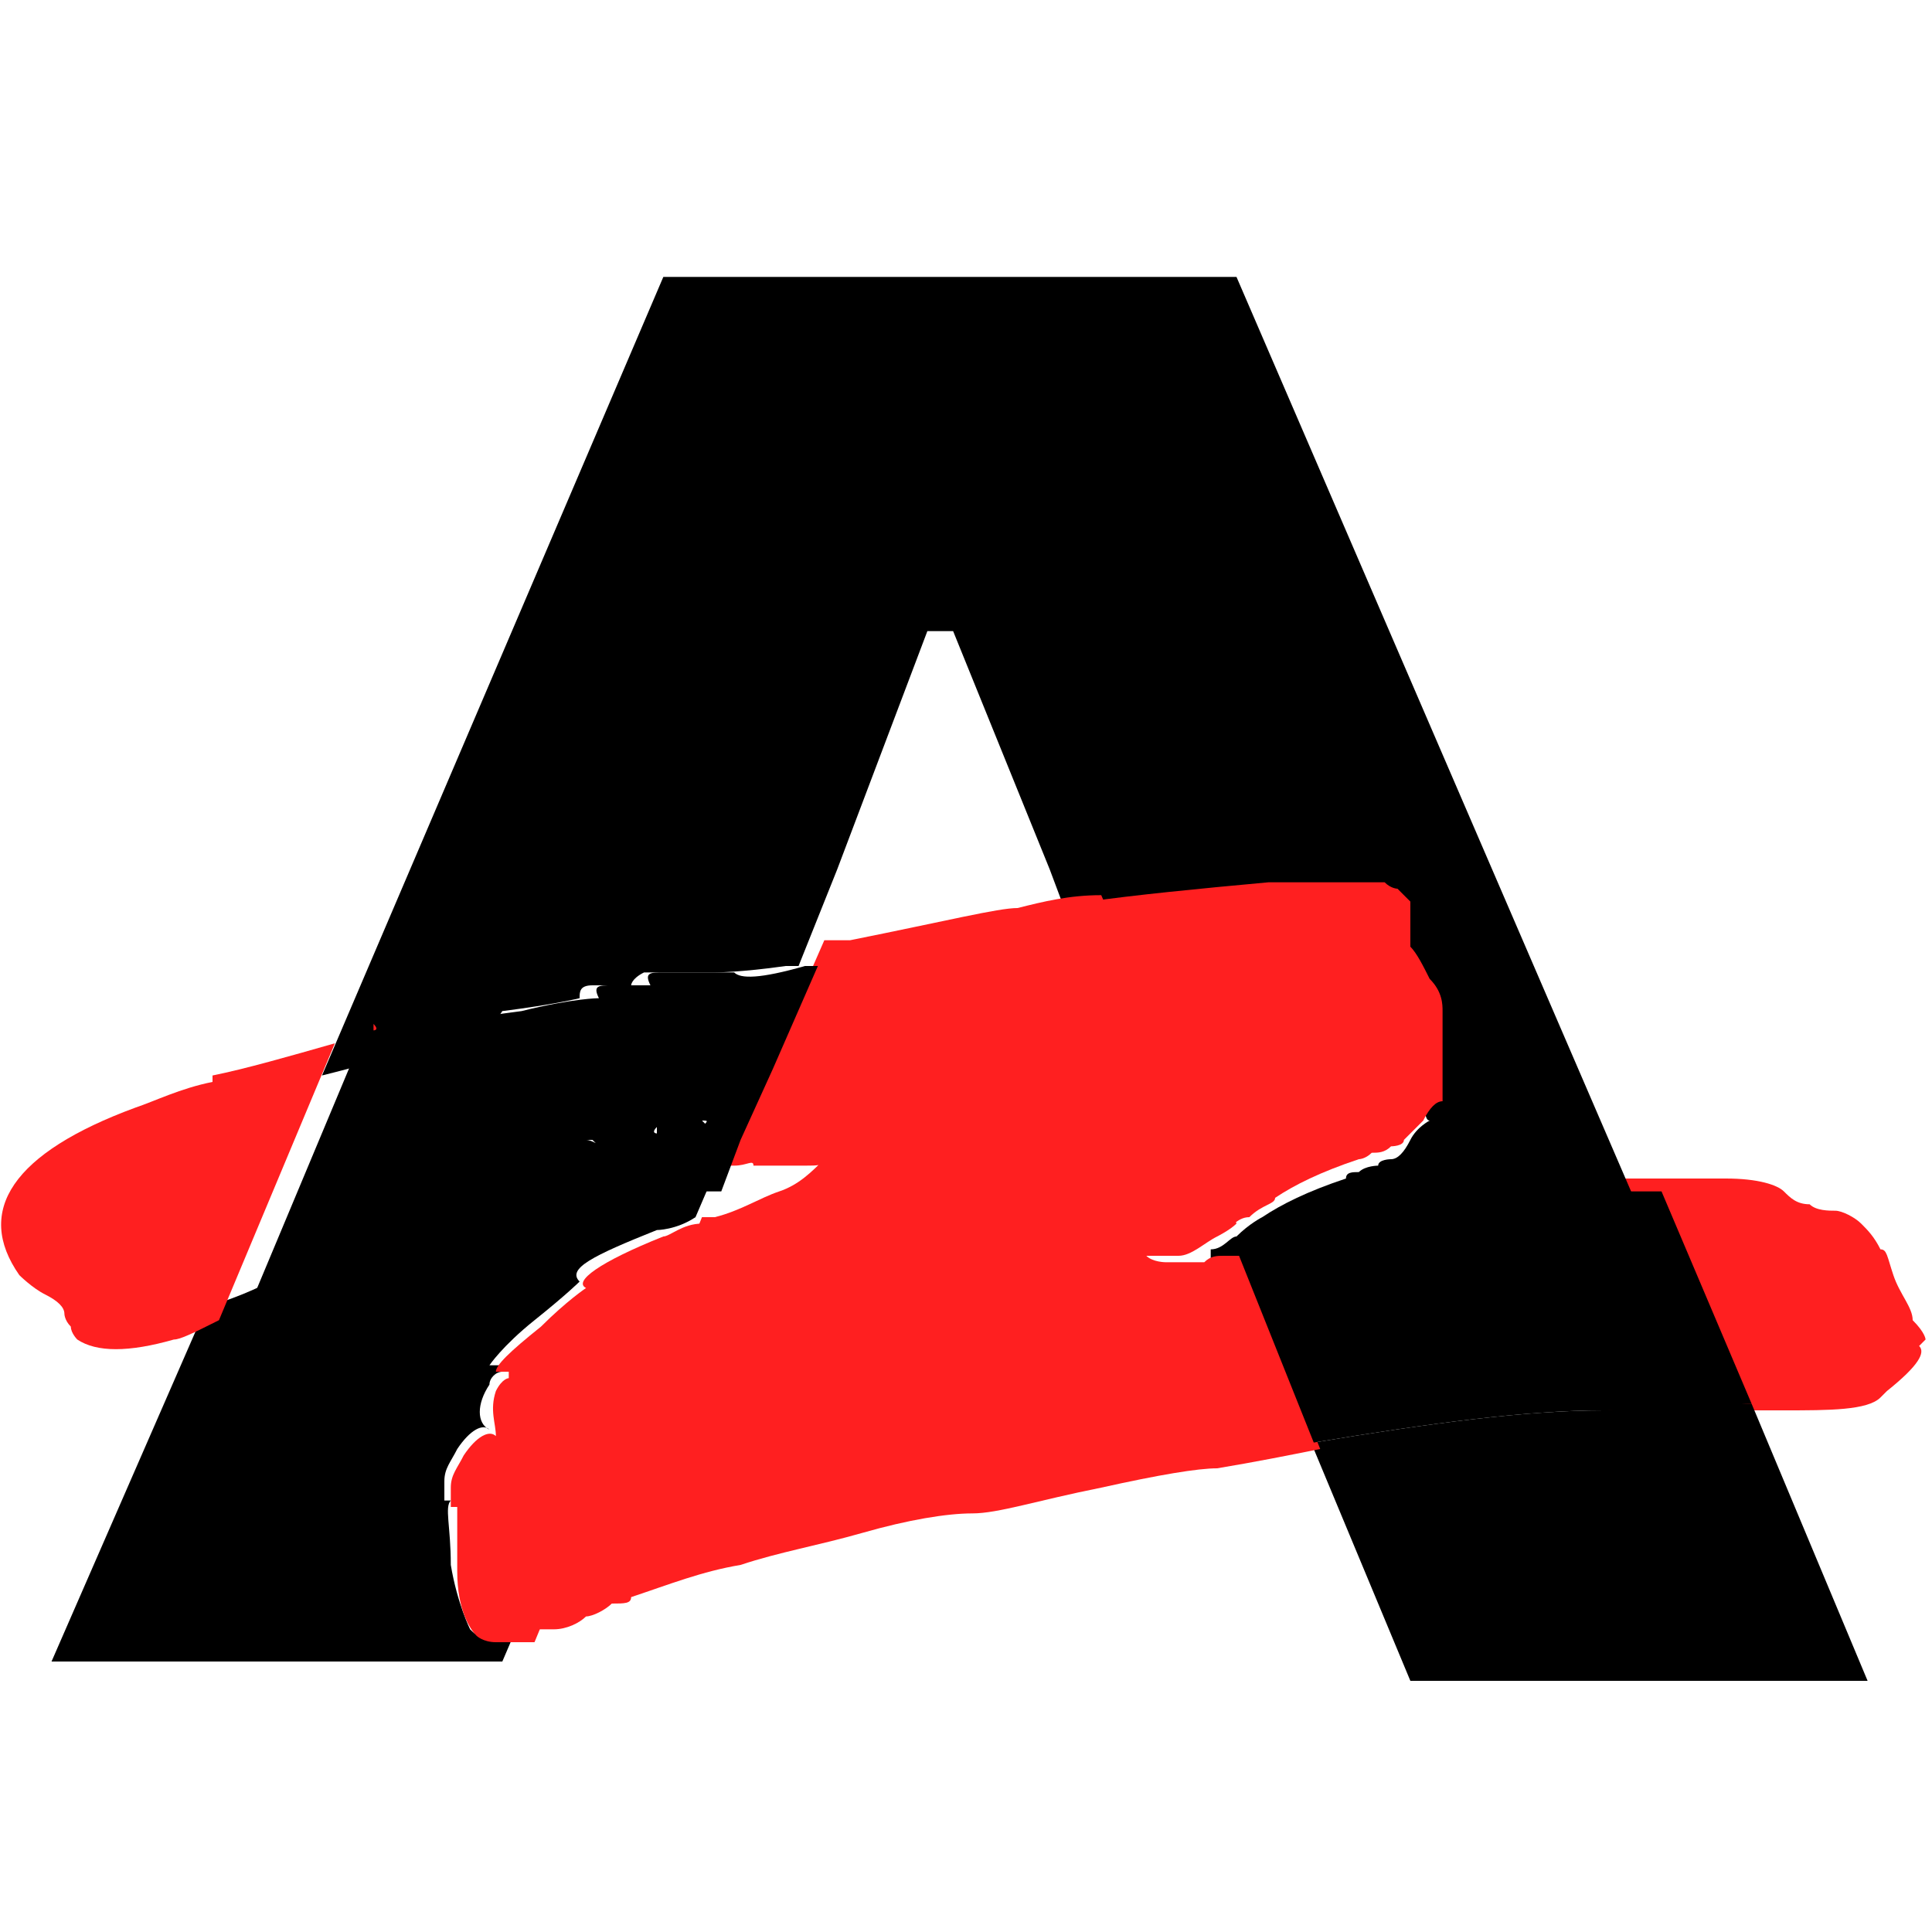 <?xml version="1.0" encoding="UTF-8"?>
<svg xmlns="http://www.w3.org/2000/svg" id="Layer_1" version="1.1" viewBox="0 0 30 30">
  <defs>
    <style>
      .st0 {
        fill: none;
      }

      .st1 {
        fill: #ff1f20;
      }
    </style>
  </defs>
  <path class="st1" d="M29.9,20.8s0-.1-.2-.3c0-.2-.2-.4-.3-.7s-.1-.4-.2-.4c-.1-.2-.2-.3-.3-.4-.1-.1-.3-.2-.4-.2s-.3,0-.4-.1c-.2,0-.3-.1-.4-.2-.1-.1-.4-.2-.9-.2-.5,0-1,0-1.6,0-.6,0-.9,0-.9,0-.6,0-1.9.1-3.7.3l1.4,3.3c.2,0,.3,0,.3,0,.6,0,.9,0,1,0,0,0,.1,0,.2,0,0,0,0,0,0,0,0,0,0,0,0,0,0,0,0,0,0,0,0,0,.2,0,.4,0,.2,0,.4,0,.7,0,.3,0,.4,0,.4,0,1.2,0,1.9,0,2.3,0,0,0,.2,0,.4,0h0s0,0,0,0c.7,0,1.3,0,1.5-.2,0,0,0,0,.1-.1.5-.4.6-.6.5-.7ZM22.2,19.5h.1c0,0,0,0-.1,0ZM25.5,19.3c0,0,0,0,0,0,0,0,0,0,0,0ZM27.9,18.9c.1,0,.2,0,.2,0,0,0,0,0-.2,0ZM28.1,18.9h0s0,0,0,0Z"></path>
  <g>
    <path class="st0" d="M15.1,9.5h-.4l-1.4,3.7-.6,1.5c0,0,.2,0,.4,0h0s0,0,0,0c1.5-.3,2.3-.4,2.6-.5.3,0,.8-.1,1.3-.2l-.3-.8-1.5-3.7Z"></path>
    <path class="st0" d="M18.8,19.3c-.2.1-.4.2-.6.3-.2,0-.4,0-.5,0,.1,0,.2,0,.3.1,0,0,.2,0,.3,0,.1,0,.2,0,.3,0,0,0,.2,0,.3-.1,0,0,.1,0,.2,0v-.3c-.2,0-.3.1-.4.2Z"></path>
    <path class="st0" d="M11.6,17.5s0,0,0,0h0s0,0,0,0Z"></path>
    <path class="st0" d="M12.1,17.5h-.2c0,0,0,0,.2,0Z"></path>
    <path class="st0" d="M12,17.9c0,0,0,0,0,0-.1,0-.1,0,0,0Z"></path>
    <path class="st0" d="M11.6,17.5s0,0,0,0h0s0,0,0,0Z"></path>
    <path class="st0" d="M11.1,18.9c.4-.1.8-.3,1-.4.3-.1.5-.3.7-.5,0,0-.2,0-.3.1-.2,0-.3,0-.5,0-.2,0-.3,0-.3,0,0,0-.1,0-.3,0,0,0,0,0-.1,0l-.3.7c0,0,.1,0,.2,0Z"></path>
    <path class="st0" d="M27.5,19.2h-.1c0,0,0,0,.1,0Z"></path>
    <path d="M9,17.8c0,0,.1,0,0,0-.2,0-.2,0,0,0Z"></path>
    <path d="M9.6,17.9c0,0-.1,0-.1,0,0,0,0,0,0,0,0,0,0,0,0,0,0,0,0,0,0,0,0,0,0,0-.2,0,0,0-.1,0-.1,0,0,0,.1,0,.3.1,0,0,.1,0,.2,0Z"></path>
    <path d="M10.3,17.7h0c0-.1,0-.1,0-.1,0,0,0,0,0,.1,0,0,0,0,0,0Z"></path>
    <path d="M8.9,16.2s0,0,0,0c0,0,0,0,0,0,0,0,0,0,0,0,0,0,0,0,0,0Z"></path>
    <path d="M8.5,16.7c0,0,0,0,0,0,0,0,0,.1,0,0Z"></path>
    <path d="M8.7,18h0s0,0,0,0c0,0,0,0,0,0Z"></path>
    <path d="M11.3,17.4h0s0,0-.1,0c0,.1.1.1.3,0h0s0,0,0,0c0,0,0,0-.1,0Z"></path>
    <path d="M7.8,15.7c.8-.1,1.2-.2,1.2-.2,0-.1,0-.2.2-.2.4,0,.6,0,.6,0,0,0,0-.1.2-.2.2,0,.5,0,.7,0,.3,0,.4,0,.4,0,0,0,0,0,0,0,0,0,0,0,0,0,0,0,.4,0,1.1-.1h0s0,0,0,0c0,0,.1,0,.2,0h0s0,0,0,0l.6-1.5,1.4-3.7h.4l1.5,3.7.3.8c.8-.1,1.7-.2,2.8-.3,0,0,0,0,.2,0,.1,0,.2,0,.3,0,0,0,.1,0,.2,0,.1,0,.2,0,.3,0,0,0,.1,0,.3,0,.1,0,.2,0,.3,0,0,0,.1,0,.2,0,0,0,.2,0,.2.1,0,0,.1,0,.2.2,0,0,0,.1.1.2,0,0,0,0,0,0,0,0,0,0,0,0v.2c0,.1,0,.2,0,.3,0,.1.1.3.3.5.1.2.2.4.2.5,0,0,0,.2,0,.5-.1.6-.1.9,0,.9,0,0,0,0,0,0,0,0-.2.1-.3.3-.1.2-.2.3-.3.3,0,0-.2,0-.2.1,0,0-.2,0-.3.1-.1,0-.2,0-.2.1-.6.2-1,.4-1.3.6,0,0-.2.1-.4.3-.1,0-.2.2-.4.2v.3c.2,0,.2,0,.2,0,.4-.1,1-.2,1.7-.3,1-.1,2.5-.3,4.3-.5.2,0,.3,0,.5,0l-6.3-14.6h-8.9l-5.3,12.4c.4-.1.8-.2,1.3-.4,0,0,.5-.1,1.3-.3ZM11.5,14.9h0s0,0,0,0ZM5.6,16h0s0,0,0,0c0,0,0,0,0,0,0,0,0,0,0,0h0ZM5.8,16c0,0,0,0,0-.1,0,0,0,0,0,.1Z"></path>
    <path d="M10.6,17.7s0,0,.1,0h-.1Z"></path>
    <path d="M10.9,17.5s0,0,0,0c0,0,0-.1,0-.1-.1,0-.2,0-.2,0,0,0,0,0,.1,0,0,0,0,0,0,0Z"></path>
    <path d="M11.3,17.4s0,0,0,0h0s0,0,.1,0c0,0,0,0,0,0h0s0,0,0,0c0,0-.1,0-.2,0Z"></path>
    <path d="M20.4,22.5l1.5,3.6h7.1l-1.8-4.3c-.4,0-1.1,0-2.3.1-1.2,0-2.7.2-4.5.5ZM21.7,22.5h0s0,0,0,0h0s0,0,0,0h0ZM22.6,22.4h0s0,0,0,0h0s0,0,0,0Z"></path>
    <path d="M7.8,21.9c0,0,.1,0,.2,0,0,0,0,0,0,0h-.2Z"></path>
    <path d="M24.6,19.6c0,0,0,0,0,0,0,0,.1,0,.2,0,0,0,0,0-.1,0Z"></path>
    <path d="M7.9,21.7c0,0,0,0-.1,0,0,0,0,0,0,0,0,0,0,0,.1,0Z"></path>
    <path d="M23.8,19.7c0,0,.1,0,0,0-.1,0-.2,0,0,0Z"></path>
    <path d="M7.6,25.4c-.2,0-.2,0-.3-.1,0,0-.2-.4-.3-1,0-.6-.1-.9,0-1,0,0,0,0-.1,0,0,0,0-.1,0-.3,0-.2.1-.3.2-.5,0,0,0,0,0,0,0,0,0,0,0,0,.2-.3.4-.4.5-.3-.2-.1-.2-.4,0-.7,0-.1.1-.2.2-.2,0,0,0,0,0,0,0,0,0,0,0-.1,0,0,0,0,0,0s0,0,0,0c0,0,0,0,0,0,0,0,0,0-.2,0,0,0,.2-.3.7-.7.5-.4.7-.6.7-.6-.2-.2.2-.4,1.2-.8,0,0,.3,0,.6-.2l.3-.7c-.1,0-.3,0-.4,0-.9,0-2.3.4-4.3.9-.5.1-1.3.4-2.2.8-.4.2-.7.3-1,.4l-2.4,5.5h7l.3-.7c0,0-.2,0-.2,0-.1,0-.3,0-.4,0ZM7.8,21.4s0,0,0,0h0s0,0,0,0Z"></path>
    <path d="M8.2,17.9s0,0,.1,0c.1,0,.1,0,0,0-.1,0-.2,0-.2,0Z"></path>
    <path d="M8.2,17.3c0,0,0,0,0,.1.1,0,.1,0,0-.1Z"></path>
    <path class="st1" d="M11.7,24.4c0,0,0,0,0,0h-.1c0,0,0,0,0,0Z"></path>
    <path class="st1" d="M3.3,16.8c-.5.1-.9.3-1.2.4,0,0,0,0,0,0,0,0,0,0,0,0,0,0,0,0,0,0-1.9.7-2.5,1.6-1.8,2.6,0,0,.2.2.4.3s.3.2.3.3c0,0,0,.1.1.2,0,.1.1.2.1.2.3.2.8.2,1.5,0,.1,0,.3-.1.7-.3l1.8-4.3c-.7.2-1.4.4-1.9.5Z"></path>
    <path class="st1" d="M11.4,24.4s0,0,.1,0c0,0,0,0-.1,0Z"></path>
    <path class="st1" d="M3.6,16.6c0,0,0,0,0,0,0,0,.1,0,0,0Z"></path>
    <path class="st1" d="M4,16.5h0s0,0,0,0c0,0,0,0,0,0,0,0,0,0,0,0Z"></path>
    <path class="st1" d="M3.4,16.7c0,0,0,0-.1,0,0,0,0,0,.1,0Z"></path>
    <path class="st1" d="M11,24.6s0,0,0,0c0,0,0,0,0,0,0,0,0,0,0,0Z"></path>
    <path class="st1" d="M14.6,23.6s0,0,0,0h0s0,0,0,0Z"></path>
    <path class="st1" d="M16.8,23.3s0,0,0,0c0,0,0,0,0,0,0,0,0,0,0,0,0,0,0,0,0,0Z"></path>
    <path class="st1" d="M2.9,16.8s0,0,0,0c0,0,0,0,0,0,.2,0,.2,0,0,0Z"></path>
    <path class="st1" d="M14.7,23.6s0,0,0,0h0s0,0,0,0Z"></path>
    <path class="st1" d="M19.2,19.5c0,0-.1,0-.2,0-.1,0-.2,0-.3.1,0,0-.2,0-.3,0-.1,0-.2,0-.3,0,0,0-.2,0-.3-.1.1,0,.3,0,.5,0,.2,0,.4-.2.6-.3,0,0,.2-.1.3-.2l-1.1-2.8-1-2.3c-.5,0-.9.1-1.3.2-.3,0-1.1.2-2.6.5-.2,0-.3,0-.4,0l-.7,1.6-.5,1.1s0,0,0,0c0,0,0,0,0,0h0s0,0,0,0c0,0,0,0,0,0l-.3.8s0,0,.1,0c.2,0,.3-.1.3,0,0,0,.2,0,.3,0,.2,0,.3,0,.5,0,.2,0,.3,0,.3-.1-.2.2-.4.4-.7.5-.3.1-.6.3-1,.4,0,0-.1,0-.2,0l-1.2,3-1.4,3.4c0,0,.2,0,.3,0,.2,0,.4-.1.5-.2.1,0,.3-.1.4-.2.2,0,.3,0,.3-.1.6-.2,1.1-.4,1.7-.5.6-.2,1.2-.3,1.9-.5.7-.2,1.3-.3,1.7-.3.4,0,1-.2,2-.4.9-.2,1.5-.3,1.8-.3.6-.1,1.1-.2,1.6-.3l-.2-.5-1-2.5ZM11.7,17.4s0,0,.2,0c0,0-.1,0-.2,0ZM12,17.9c0,0,0,0,0,0,0,0,0,0,0,0ZM11.9,17.6h.2c0,0-.1,0-.2,0ZM13.2,17.8h0s0,0,0,0Z"></path>
    <path class="st1" d="M10.9,19c-.3,0-.5.2-.6.2-1,.4-1.4.7-1.2.8,0,0-.3.2-.7.6-.5.4-.7.6-.7.7,0,0,.1,0,.2,0,0,0,0,0,0,0,0,0,0,0,0,0s0,0,0,0c0,0,0,0,0,.1,0,0,0,0,0,0,0,0-.1,0-.2.2-.1.3,0,.5,0,.7-.1-.1-.3,0-.5.3,0,0,0-.1,0,0,0,0,0,0,0,0-.1.2-.2.3-.2.5,0,.2,0,.2,0,.3,0,0,0,0,.1,0,0,0,0,.4,0,1,0,.6.2.9.3,1,0,0,.1.1.3.1.2,0,.3,0,.4,0,0,0,.2,0,.2,0l1.4-3.4,1.2-3ZM7.8,21.7s0,0,.1,0c0,0,0,0-.1,0,0,0,0,0,0,0ZM7.8,21.9h.2s0,0,0,0c0,0-.1,0-.2,0Z"></path>
    <path class="st1" d="M7.8,21.4s0,0,0,0h0s0,0,0,0Z"></path>
    <path d="M25.2,18.6c-1.8.2-3.3.4-4.3.5-.7,0-1.3.2-1.7.3,0,0,0,0,0,0l1,2.5.2.5c1.8-.3,3.3-.5,4.5-.5,1.2,0,1.9-.1,2.3-.1l-1.4-3.3c-.2,0-.3,0-.5,0ZM23.8,19.7c-.1,0,0,0,0,0,0,0,0,0,0,0ZM24.1,20h0s0,0,0,0h0s0,0,0,0ZM24.6,19.6s0,0,0,0c0,0,.1,0,.1,0,0,0,0,0-.2,0Z"></path>
    <path class="st1" d="M21.7,22.5h0s0,0,0,0h0Z"></path>
    <path class="st1" d="M5.6,16h0s0,0,0,0h0Z"></path>
    <path class="st1" d="M19.8,18.6c.3-.2.7-.4,1.3-.6,0,0,.1,0,.2-.1.1,0,.2,0,.3-.1,0,0,.2,0,.2-.1,0,0,.1-.1.3-.3.1-.2.2-.3.3-.3,0,0,0,0,0,0,0,0,0-.3,0-.9,0-.3,0-.4,0-.5,0-.1,0-.3-.2-.5-.1-.2-.2-.4-.3-.5,0,0,0-.1,0-.3v-.2c0,0,0-.1,0-.2,0,0-.1-.1-.2-.2,0,0-.1,0-.2-.1,0,0-.2,0-.2,0,0,0-.1,0-.3,0-.1,0-.2,0-.3,0,0,0-.1,0-.3,0-.1,0-.2,0-.2,0,0,0-.1,0-.3,0-.1,0-.2,0-.2,0-1.1.1-2.1.2-2.8.3l1,2.3,1.1,2.8c.1,0,.2-.2.4-.2.2-.2.4-.2.4-.3Z"></path>
    <path class="st1" d="M11.3,17.4s0,0,.1,0c0,0,0,0,0,0h0s0,0,0,0c0,0,0,0-.1,0Z"></path>
    <polygon class="st1" points="11.3 17.4 11.3 17.4 11.3 17.4 11.3 17.4"></polygon>
    <path class="st1" d="M5.8,16c0,0,.1,0,0-.1,0,0,0,0,0,.1Z"></path>
    <path d="M6.5,19.4c2-.5,3.4-.8,4.3-.9.1,0,.2,0,.4,0l.3-.8c-.2,0-.3,0-.3,0,0,0,0,0,.1,0,0,0,0,0,0,0,0,0,0,0,.2,0,0,0,0,0,0,0l.5-1.1.7-1.6s0,0,0,0h0s-.1,0-.2,0c-.7.2-1,.2-1.1.1,0,0-.2,0-.4,0-.3,0-.5,0-.7,0-.2,0-.3,0-.2.2,0,0-.2,0-.6,0-.2,0-.3,0-.2.2,0,0-.4,0-1.2.2-.8.1-1.2.2-1.3.3-.5.1-.9.2-1.3.4l-1.8,4.3c.3-.1.6-.2,1-.4.9-.4,1.6-.6,2.2-.8ZM10.9,17.5s0,0,0,0c0,0,0,0,0,0ZM10.9,17.4c.1,0,.1,0,0,.1,0,0,0,0,0,0,0,0,0,0,0,0,0,0,0,0-.1,0,0,0,.1,0,.2,0ZM10.7,17.6c0,0,0,0-.1,0h.1ZM10.2,17.5h0s0,.1,0,.1c0,0,0,0,0,0,0,0-.1,0,0-.1ZM9.7,17.9s0,0,0,0c0,0,0,0,0,0ZM9.3,17.8c0,0,.1,0,.2,0,0,0,0,0,0,0,0,0,0,0,0,0,0,0,0,0,0,0,0,0,0,0,.1,0,0,0-.1,0-.2,0-.1,0-.2-.1-.3-.1,0,0,0,0,.1,0ZM9.1,17.7s0,0,0,0c-.1,0,0,0,0,0ZM8.8,16.1s0,0,0,0c0,0,0,0,0,0,0,0,0,0,0,0,0,0,0,0,0,0ZM8.7,18h0c0,0,0,0,0,0,0,0,0,0,0,0ZM8.5,16.7c0,0,0,0,0,0,0,0,0,0,0,0ZM8.3,17.9c0,0-.1,0-.1,0,0,0,0,0,.2,0,0,0,0,0,0,0ZM8.2,17.3c0,0,0,0,0,.1,0,0,0,0,0-.1Z"></path>
  </g>
</svg>
